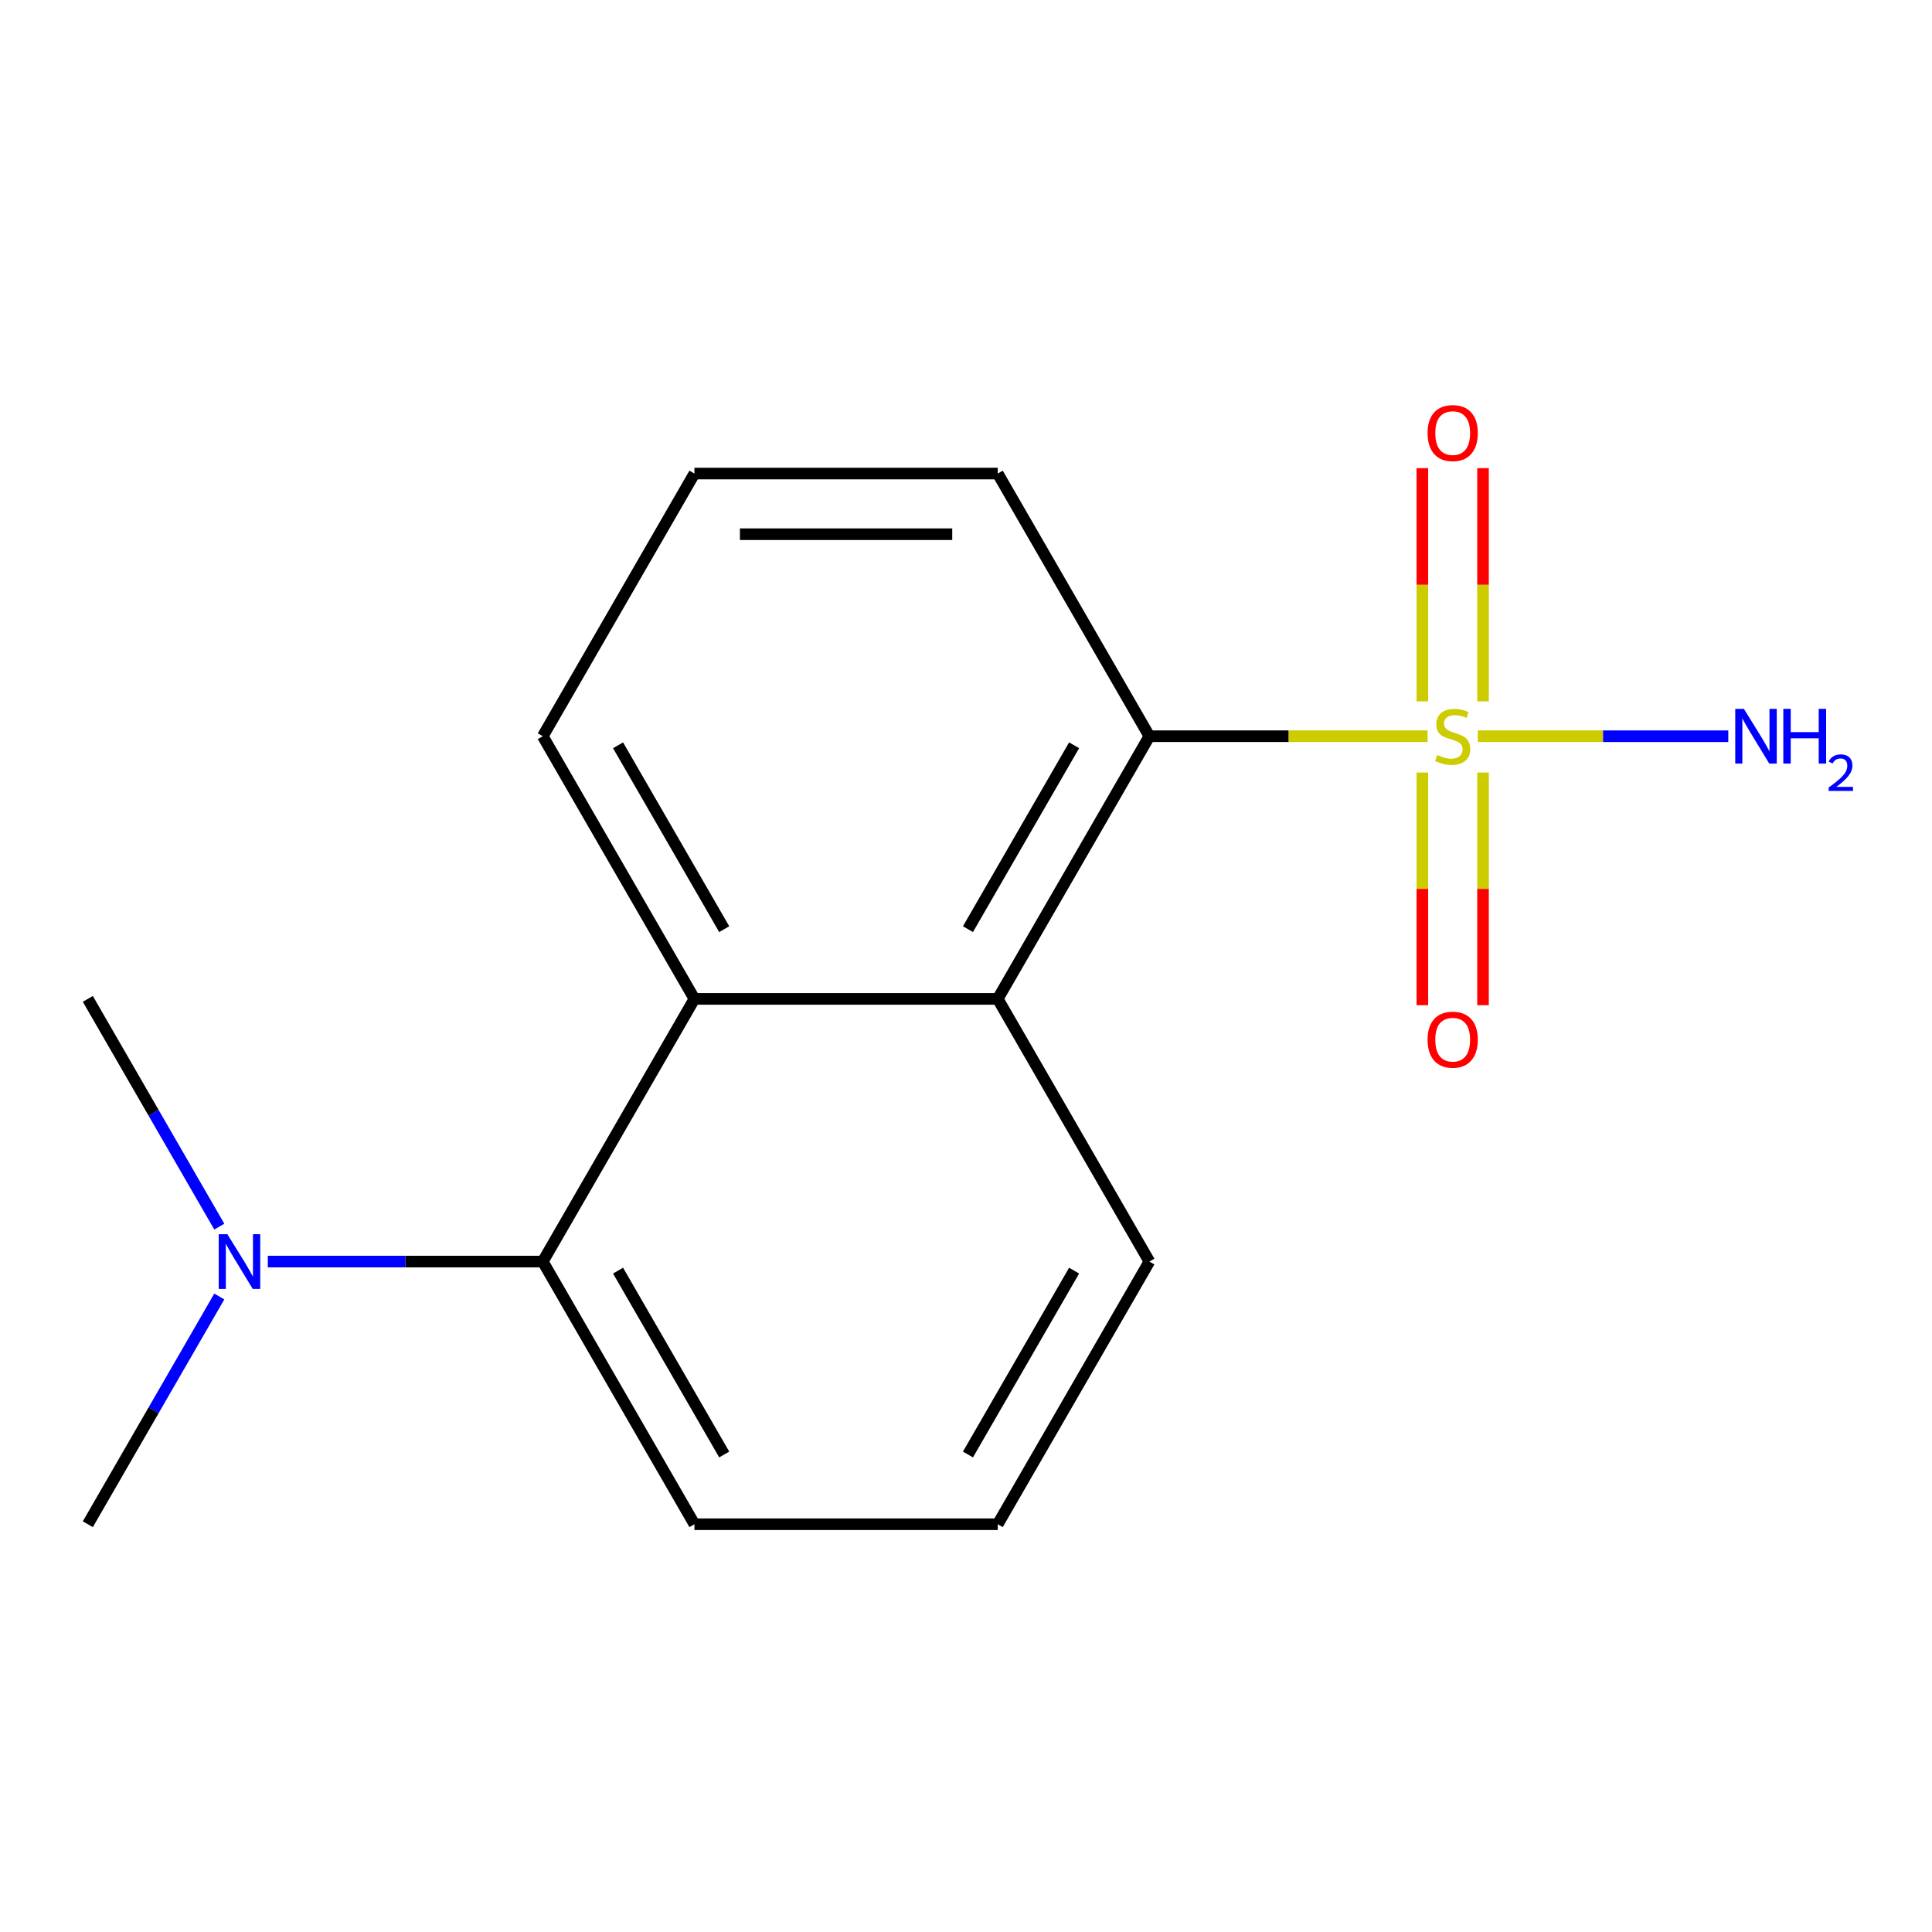 <?xml version='1.0' encoding='iso-8859-1'?>
<svg version='1.1' baseProfile='full'
              xmlns='http://www.w3.org/2000/svg'
                      xmlns:rdkit='http://www.rdkit.org/xml'
                      xmlns:xlink='http://www.w3.org/1999/xlink'
                  xml:space='preserve'
width='1000px' height='1000px' viewBox='0 0 1000 1000'>
<!-- END OF HEADER -->
<rect style='opacity:1.0;fill:#FFFFFF;stroke:none' width='1000' height='1000' x='0' y='0'> </rect>
<path class='bond-0' d='M 738.908,381.067 L 666.915,381.067' style='fill:none;fill-rule:evenodd;stroke:#CCCC00;stroke-width:6px;stroke-linecap:butt;stroke-linejoin:miter;stroke-opacity:1' />
<path class='bond-0' d='M 666.915,381.067 L 594.922,381.067' style='fill:none;fill-rule:evenodd;stroke:#000000;stroke-width:6px;stroke-linecap:butt;stroke-linejoin:miter;stroke-opacity:1' />
<path class='bond-4' d='M 767.611,363.022 L 767.611,302.666' style='fill:none;fill-rule:evenodd;stroke:#CCCC00;stroke-width:6px;stroke-linecap:butt;stroke-linejoin:miter;stroke-opacity:1' />
<path class='bond-4' d='M 767.611,302.666 L 767.611,242.31' style='fill:none;fill-rule:evenodd;stroke:#FF0000;stroke-width:6px;stroke-linecap:butt;stroke-linejoin:miter;stroke-opacity:1' />
<path class='bond-4' d='M 736.213,363.022 L 736.213,302.666' style='fill:none;fill-rule:evenodd;stroke:#CCCC00;stroke-width:6px;stroke-linecap:butt;stroke-linejoin:miter;stroke-opacity:1' />
<path class='bond-4' d='M 736.213,302.666 L 736.213,242.31' style='fill:none;fill-rule:evenodd;stroke:#FF0000;stroke-width:6px;stroke-linecap:butt;stroke-linejoin:miter;stroke-opacity:1' />
<path class='bond-5' d='M 736.213,399.872 L 736.213,460.077' style='fill:none;fill-rule:evenodd;stroke:#CCCC00;stroke-width:6px;stroke-linecap:butt;stroke-linejoin:miter;stroke-opacity:1' />
<path class='bond-5' d='M 736.213,460.077 L 736.213,520.283' style='fill:none;fill-rule:evenodd;stroke:#FF0000;stroke-width:6px;stroke-linecap:butt;stroke-linejoin:miter;stroke-opacity:1' />
<path class='bond-5' d='M 767.611,399.872 L 767.611,460.077' style='fill:none;fill-rule:evenodd;stroke:#CCCC00;stroke-width:6px;stroke-linecap:butt;stroke-linejoin:miter;stroke-opacity:1' />
<path class='bond-5' d='M 767.611,460.077 L 767.611,520.283' style='fill:none;fill-rule:evenodd;stroke:#FF0000;stroke-width:6px;stroke-linecap:butt;stroke-linejoin:miter;stroke-opacity:1' />
<path class='bond-7' d='M 764.917,381.067 L 829.74,381.067' style='fill:none;fill-rule:evenodd;stroke:#CCCC00;stroke-width:6px;stroke-linecap:butt;stroke-linejoin:miter;stroke-opacity:1' />
<path class='bond-7' d='M 829.74,381.067 L 894.563,381.067' style='fill:none;fill-rule:evenodd;stroke:#0000FF;stroke-width:6px;stroke-linecap:butt;stroke-linejoin:miter;stroke-opacity:1' />
<path class='bond-1' d='M 594.922,381.067 L 516.426,517.025' style='fill:none;fill-rule:evenodd;stroke:#000000;stroke-width:6px;stroke-linecap:butt;stroke-linejoin:miter;stroke-opacity:1' />
<path class='bond-1' d='M 555.956,385.761 L 501.009,480.932' style='fill:none;fill-rule:evenodd;stroke:#000000;stroke-width:6px;stroke-linecap:butt;stroke-linejoin:miter;stroke-opacity:1' />
<path class='bond-10' d='M 594.922,381.067 L 516.426,245.109' style='fill:none;fill-rule:evenodd;stroke:#000000;stroke-width:6px;stroke-linecap:butt;stroke-linejoin:miter;stroke-opacity:1' />
<path class='bond-2' d='M 516.426,517.025 L 359.436,517.025' style='fill:none;fill-rule:evenodd;stroke:#000000;stroke-width:6px;stroke-linecap:butt;stroke-linejoin:miter;stroke-opacity:1' />
<path class='bond-8' d='M 516.426,517.025 L 594.922,652.983' style='fill:none;fill-rule:evenodd;stroke:#000000;stroke-width:6px;stroke-linecap:butt;stroke-linejoin:miter;stroke-opacity:1' />
<path class='bond-3' d='M 359.436,517.025 L 280.94,652.983' style='fill:none;fill-rule:evenodd;stroke:#000000;stroke-width:6px;stroke-linecap:butt;stroke-linejoin:miter;stroke-opacity:1' />
<path class='bond-16' d='M 359.436,517.025 L 280.94,381.067' style='fill:none;fill-rule:evenodd;stroke:#000000;stroke-width:6px;stroke-linecap:butt;stroke-linejoin:miter;stroke-opacity:1' />
<path class='bond-16' d='M 374.853,480.932 L 319.906,385.761' style='fill:none;fill-rule:evenodd;stroke:#000000;stroke-width:6px;stroke-linecap:butt;stroke-linejoin:miter;stroke-opacity:1' />
<path class='bond-6' d='M 280.94,652.983 L 209.778,652.983' style='fill:none;fill-rule:evenodd;stroke:#000000;stroke-width:6px;stroke-linecap:butt;stroke-linejoin:miter;stroke-opacity:1' />
<path class='bond-6' d='M 209.778,652.983 L 138.615,652.983' style='fill:none;fill-rule:evenodd;stroke:#0000FF;stroke-width:6px;stroke-linecap:butt;stroke-linejoin:miter;stroke-opacity:1' />
<path class='bond-17' d='M 280.94,652.983 L 359.436,788.94' style='fill:none;fill-rule:evenodd;stroke:#000000;stroke-width:6px;stroke-linecap:butt;stroke-linejoin:miter;stroke-opacity:1' />
<path class='bond-17' d='M 319.906,657.677 L 374.853,752.848' style='fill:none;fill-rule:evenodd;stroke:#000000;stroke-width:6px;stroke-linecap:butt;stroke-linejoin:miter;stroke-opacity:1' />
<path class='bond-14' d='M 113.509,671.067 L 79.482,730.004' style='fill:none;fill-rule:evenodd;stroke:#0000FF;stroke-width:6px;stroke-linecap:butt;stroke-linejoin:miter;stroke-opacity:1' />
<path class='bond-14' d='M 79.482,730.004 L 45.455,788.94' style='fill:none;fill-rule:evenodd;stroke:#000000;stroke-width:6px;stroke-linecap:butt;stroke-linejoin:miter;stroke-opacity:1' />
<path class='bond-15' d='M 113.509,634.898 L 79.482,575.961' style='fill:none;fill-rule:evenodd;stroke:#0000FF;stroke-width:6px;stroke-linecap:butt;stroke-linejoin:miter;stroke-opacity:1' />
<path class='bond-15' d='M 79.482,575.961 L 45.455,517.025' style='fill:none;fill-rule:evenodd;stroke:#000000;stroke-width:6px;stroke-linecap:butt;stroke-linejoin:miter;stroke-opacity:1' />
<path class='bond-12' d='M 594.922,652.983 L 516.426,788.94' style='fill:none;fill-rule:evenodd;stroke:#000000;stroke-width:6px;stroke-linecap:butt;stroke-linejoin:miter;stroke-opacity:1' />
<path class='bond-12' d='M 555.956,657.677 L 501.009,752.848' style='fill:none;fill-rule:evenodd;stroke:#000000;stroke-width:6px;stroke-linecap:butt;stroke-linejoin:miter;stroke-opacity:1' />
<path class='bond-9' d='M 280.94,381.067 L 359.436,245.109' style='fill:none;fill-rule:evenodd;stroke:#000000;stroke-width:6px;stroke-linecap:butt;stroke-linejoin:miter;stroke-opacity:1' />
<path class='bond-13' d='M 516.426,245.109 L 359.436,245.109' style='fill:none;fill-rule:evenodd;stroke:#000000;stroke-width:6px;stroke-linecap:butt;stroke-linejoin:miter;stroke-opacity:1' />
<path class='bond-13' d='M 492.878,276.507 L 382.984,276.507' style='fill:none;fill-rule:evenodd;stroke:#000000;stroke-width:6px;stroke-linecap:butt;stroke-linejoin:miter;stroke-opacity:1' />
<path class='bond-11' d='M 359.436,788.94 L 516.426,788.94' style='fill:none;fill-rule:evenodd;stroke:#000000;stroke-width:6px;stroke-linecap:butt;stroke-linejoin:miter;stroke-opacity:1' />
<path  class='atom-0' d='M 743.912 390.787
Q 744.232 390.907, 745.552 391.467
Q 746.872 392.027, 748.312 392.387
Q 749.792 392.707, 751.232 392.707
Q 753.912 392.707, 755.472 391.427
Q 757.032 390.107, 757.032 387.827
Q 757.032 386.267, 756.232 385.307
Q 755.472 384.347, 754.272 383.827
Q 753.072 383.307, 751.072 382.707
Q 748.552 381.947, 747.032 381.227
Q 745.552 380.507, 744.472 378.987
Q 743.432 377.467, 743.432 374.907
Q 743.432 371.347, 745.832 369.147
Q 748.272 366.947, 753.072 366.947
Q 756.352 366.947, 760.072 368.507
L 759.152 371.587
Q 755.752 370.187, 753.192 370.187
Q 750.432 370.187, 748.912 371.347
Q 747.392 372.467, 747.432 374.427
Q 747.432 375.947, 748.192 376.867
Q 748.992 377.787, 750.112 378.307
Q 751.272 378.827, 753.192 379.427
Q 755.752 380.227, 757.272 381.027
Q 758.792 381.827, 759.872 383.467
Q 760.992 385.067, 760.992 387.827
Q 760.992 391.747, 758.352 393.867
Q 755.752 395.947, 751.392 395.947
Q 748.872 395.947, 746.952 395.387
Q 745.072 394.867, 742.832 393.947
L 743.912 390.787
' fill='#CCCC00'/>
<path  class='atom-5' d='M 738.912 224.156
Q 738.912 217.356, 742.272 213.556
Q 745.632 209.756, 751.912 209.756
Q 758.192 209.756, 761.552 213.556
Q 764.912 217.356, 764.912 224.156
Q 764.912 231.036, 761.512 234.956
Q 758.112 238.836, 751.912 238.836
Q 745.672 238.836, 742.272 234.956
Q 738.912 231.076, 738.912 224.156
M 751.912 235.636
Q 756.232 235.636, 758.552 232.756
Q 760.912 229.836, 760.912 224.156
Q 760.912 218.596, 758.552 215.796
Q 756.232 212.956, 751.912 212.956
Q 747.592 212.956, 745.232 215.756
Q 742.912 218.556, 742.912 224.156
Q 742.912 229.876, 745.232 232.756
Q 747.592 235.636, 751.912 235.636
' fill='#FF0000'/>
<path  class='atom-6' d='M 738.912 538.137
Q 738.912 531.337, 742.272 527.537
Q 745.632 523.737, 751.912 523.737
Q 758.192 523.737, 761.552 527.537
Q 764.912 531.337, 764.912 538.137
Q 764.912 545.017, 761.512 548.937
Q 758.112 552.817, 751.912 552.817
Q 745.672 552.817, 742.272 548.937
Q 738.912 545.057, 738.912 538.137
M 751.912 549.617
Q 756.232 549.617, 758.552 546.737
Q 760.912 543.817, 760.912 538.137
Q 760.912 532.577, 758.552 529.777
Q 756.232 526.937, 751.912 526.937
Q 747.592 526.937, 745.232 529.737
Q 742.912 532.537, 742.912 538.137
Q 742.912 543.857, 745.232 546.737
Q 747.592 549.617, 751.912 549.617
' fill='#FF0000'/>
<path  class='atom-7' d='M 117.69 638.823
L 126.97 653.823
Q 127.89 655.303, 129.37 657.983
Q 130.85 660.663, 130.93 660.823
L 130.93 638.823
L 134.69 638.823
L 134.69 667.143
L 130.81 667.143
L 120.85 650.743
Q 119.69 648.823, 118.45 646.623
Q 117.25 644.423, 116.89 643.743
L 116.89 667.143
L 113.21 667.143
L 113.21 638.823
L 117.69 638.823
' fill='#0000FF'/>
<path  class='atom-8' d='M 902.643 366.907
L 911.923 381.907
Q 912.843 383.387, 914.323 386.067
Q 915.803 388.747, 915.883 388.907
L 915.883 366.907
L 919.643 366.907
L 919.643 395.227
L 915.763 395.227
L 905.803 378.827
Q 904.643 376.907, 903.403 374.707
Q 902.203 372.507, 901.843 371.827
L 901.843 395.227
L 898.163 395.227
L 898.163 366.907
L 902.643 366.907
' fill='#0000FF'/>
<path  class='atom-8' d='M 923.043 366.907
L 926.883 366.907
L 926.883 378.947
L 941.363 378.947
L 941.363 366.907
L 945.203 366.907
L 945.203 395.227
L 941.363 395.227
L 941.363 382.147
L 926.883 382.147
L 926.883 395.227
L 923.043 395.227
L 923.043 366.907
' fill='#0000FF'/>
<path  class='atom-8' d='M 946.576 394.233
Q 947.262 392.464, 948.899 391.488
Q 950.536 390.484, 952.806 390.484
Q 955.631 390.484, 957.215 392.016
Q 958.799 393.547, 958.799 396.266
Q 958.799 399.038, 956.74 401.625
Q 954.707 404.212, 950.483 407.275
L 959.116 407.275
L 959.116 409.387
L 946.523 409.387
L 946.523 407.618
Q 950.008 405.136, 952.067 403.288
Q 954.153 401.44, 955.156 399.777
Q 956.159 398.114, 956.159 396.398
Q 956.159 394.603, 955.261 393.6
Q 954.364 392.596, 952.806 392.596
Q 951.301 392.596, 950.298 393.204
Q 949.295 393.811, 948.582 395.157
L 946.576 394.233
' fill='#0000FF'/>
</svg>
